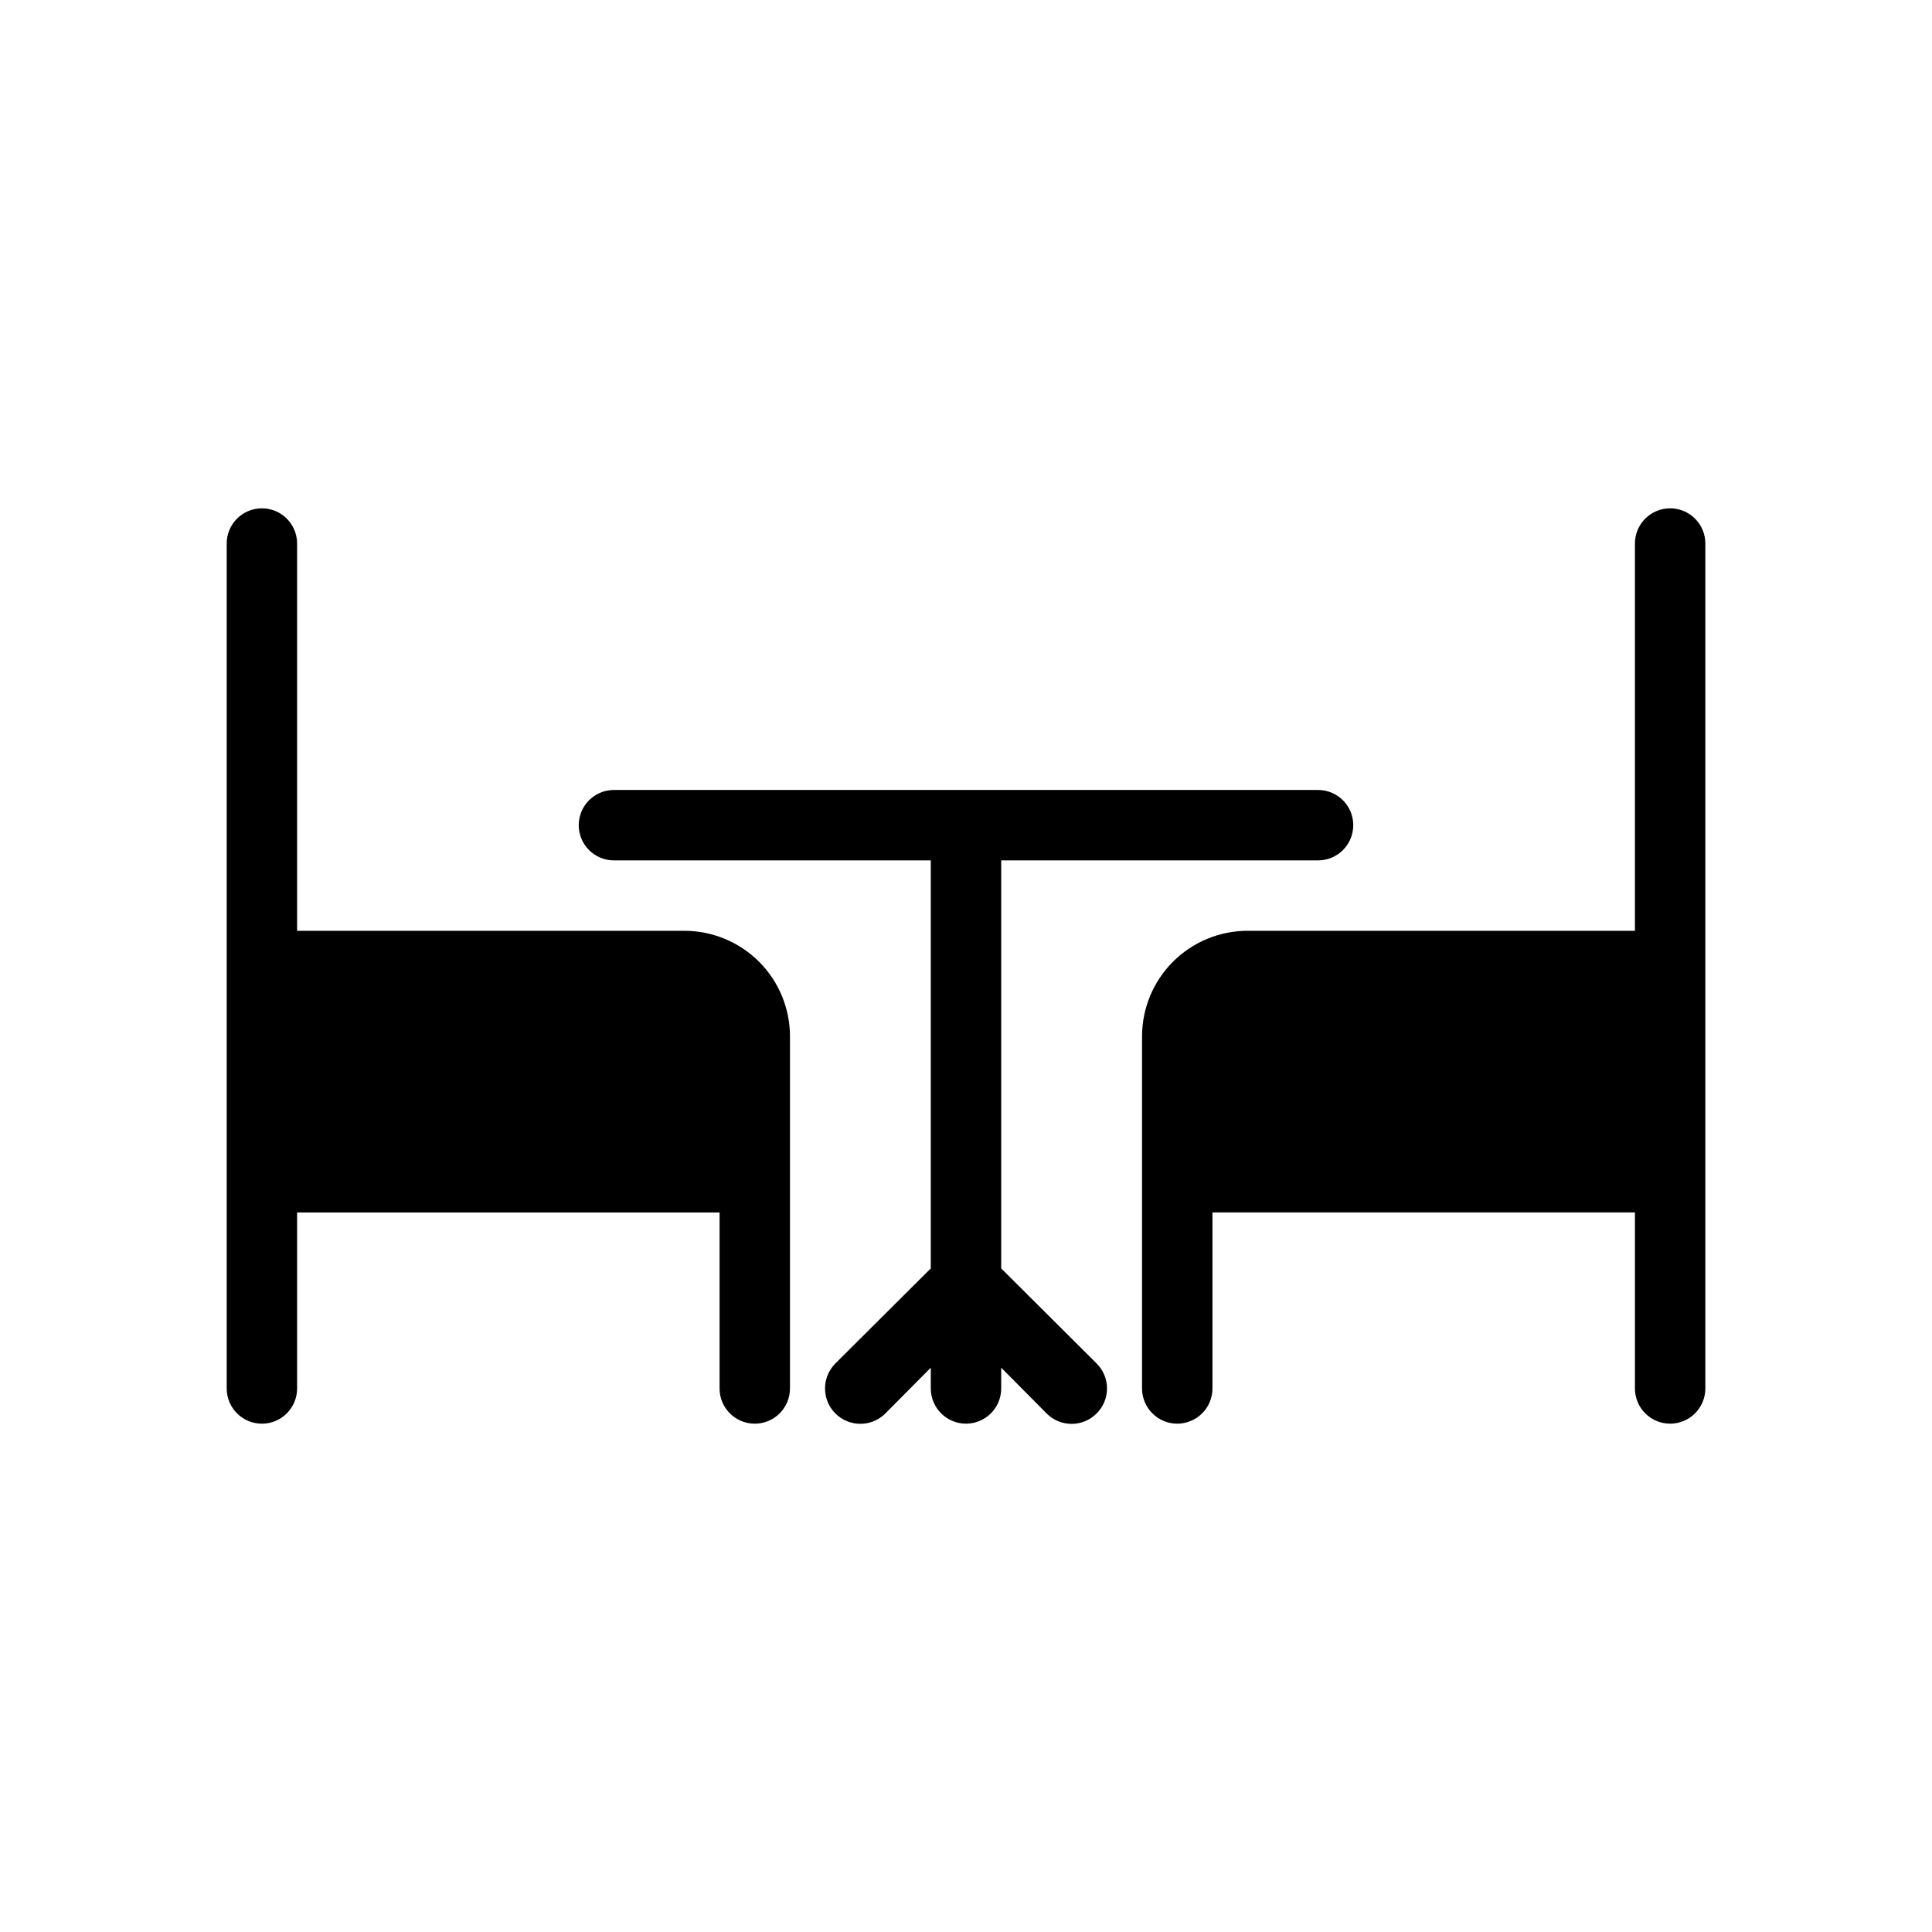<?xml version="1.0" encoding="UTF-8"?>
<!-- Uploaded to: SVG Repo, www.svgrepo.com, Generator: SVG Repo Mixer Tools -->
<svg fill="#000000" width="800px" height="800px" version="1.1" viewBox="144 144 512 512" xmlns="http://www.w3.org/2000/svg">
 <path d="m353.35 418.66v93.301c0 5.152-4.176 9.328-9.328 9.328-5.152 0-9.328-4.176-9.328-9.328v-46.648h-111.96v46.648c0 5.152-4.176 9.328-9.328 9.328s-9.328-4.176-9.328-9.328v-223.92c0-5.152 4.176-9.328 9.328-9.328s9.328 4.176 9.328 9.328v102.63h102.63c7.426 0 14.543 2.949 19.793 8.199s8.195 12.367 8.195 19.789zm233.25-139.95c-5.152 0-9.328 4.176-9.328 9.328v102.63h-102.63c-7.422 0-14.543 2.949-19.793 8.199-5.246 5.25-8.195 12.367-8.195 19.789v93.301c0 5.152 4.176 9.328 9.328 9.328 5.152 0 9.332-4.176 9.332-9.328v-46.648h111.96v46.648c0 5.152 4.176 9.328 9.328 9.328s9.332-4.176 9.332-9.328v-223.92c0-2.473-0.984-4.848-2.734-6.594-1.75-1.75-4.121-2.734-6.598-2.734zm-177.27 201.43v-108.13h83.969c5.152 0 9.328-4.176 9.328-9.328 0-5.152-4.176-9.332-9.328-9.332h-186.6c-5.152 0-9.328 4.18-9.328 9.332 0 5.152 4.176 9.328 9.328 9.328h83.969v108.13l-25.285 25.191h0.004c-3.66 3.66-3.66 9.59 0 13.25 3.656 3.656 9.59 3.656 13.246 0l12.035-12.129v5.504c0 5.152 4.18 9.328 9.332 9.328s9.328-4.176 9.328-9.328v-5.504l12.035 12.129c1.754 1.766 4.137 2.758 6.625 2.758s4.871-0.992 6.625-2.758c1.766-1.754 2.758-4.137 2.758-6.625s-0.992-4.875-2.758-6.625z"/>
</svg>